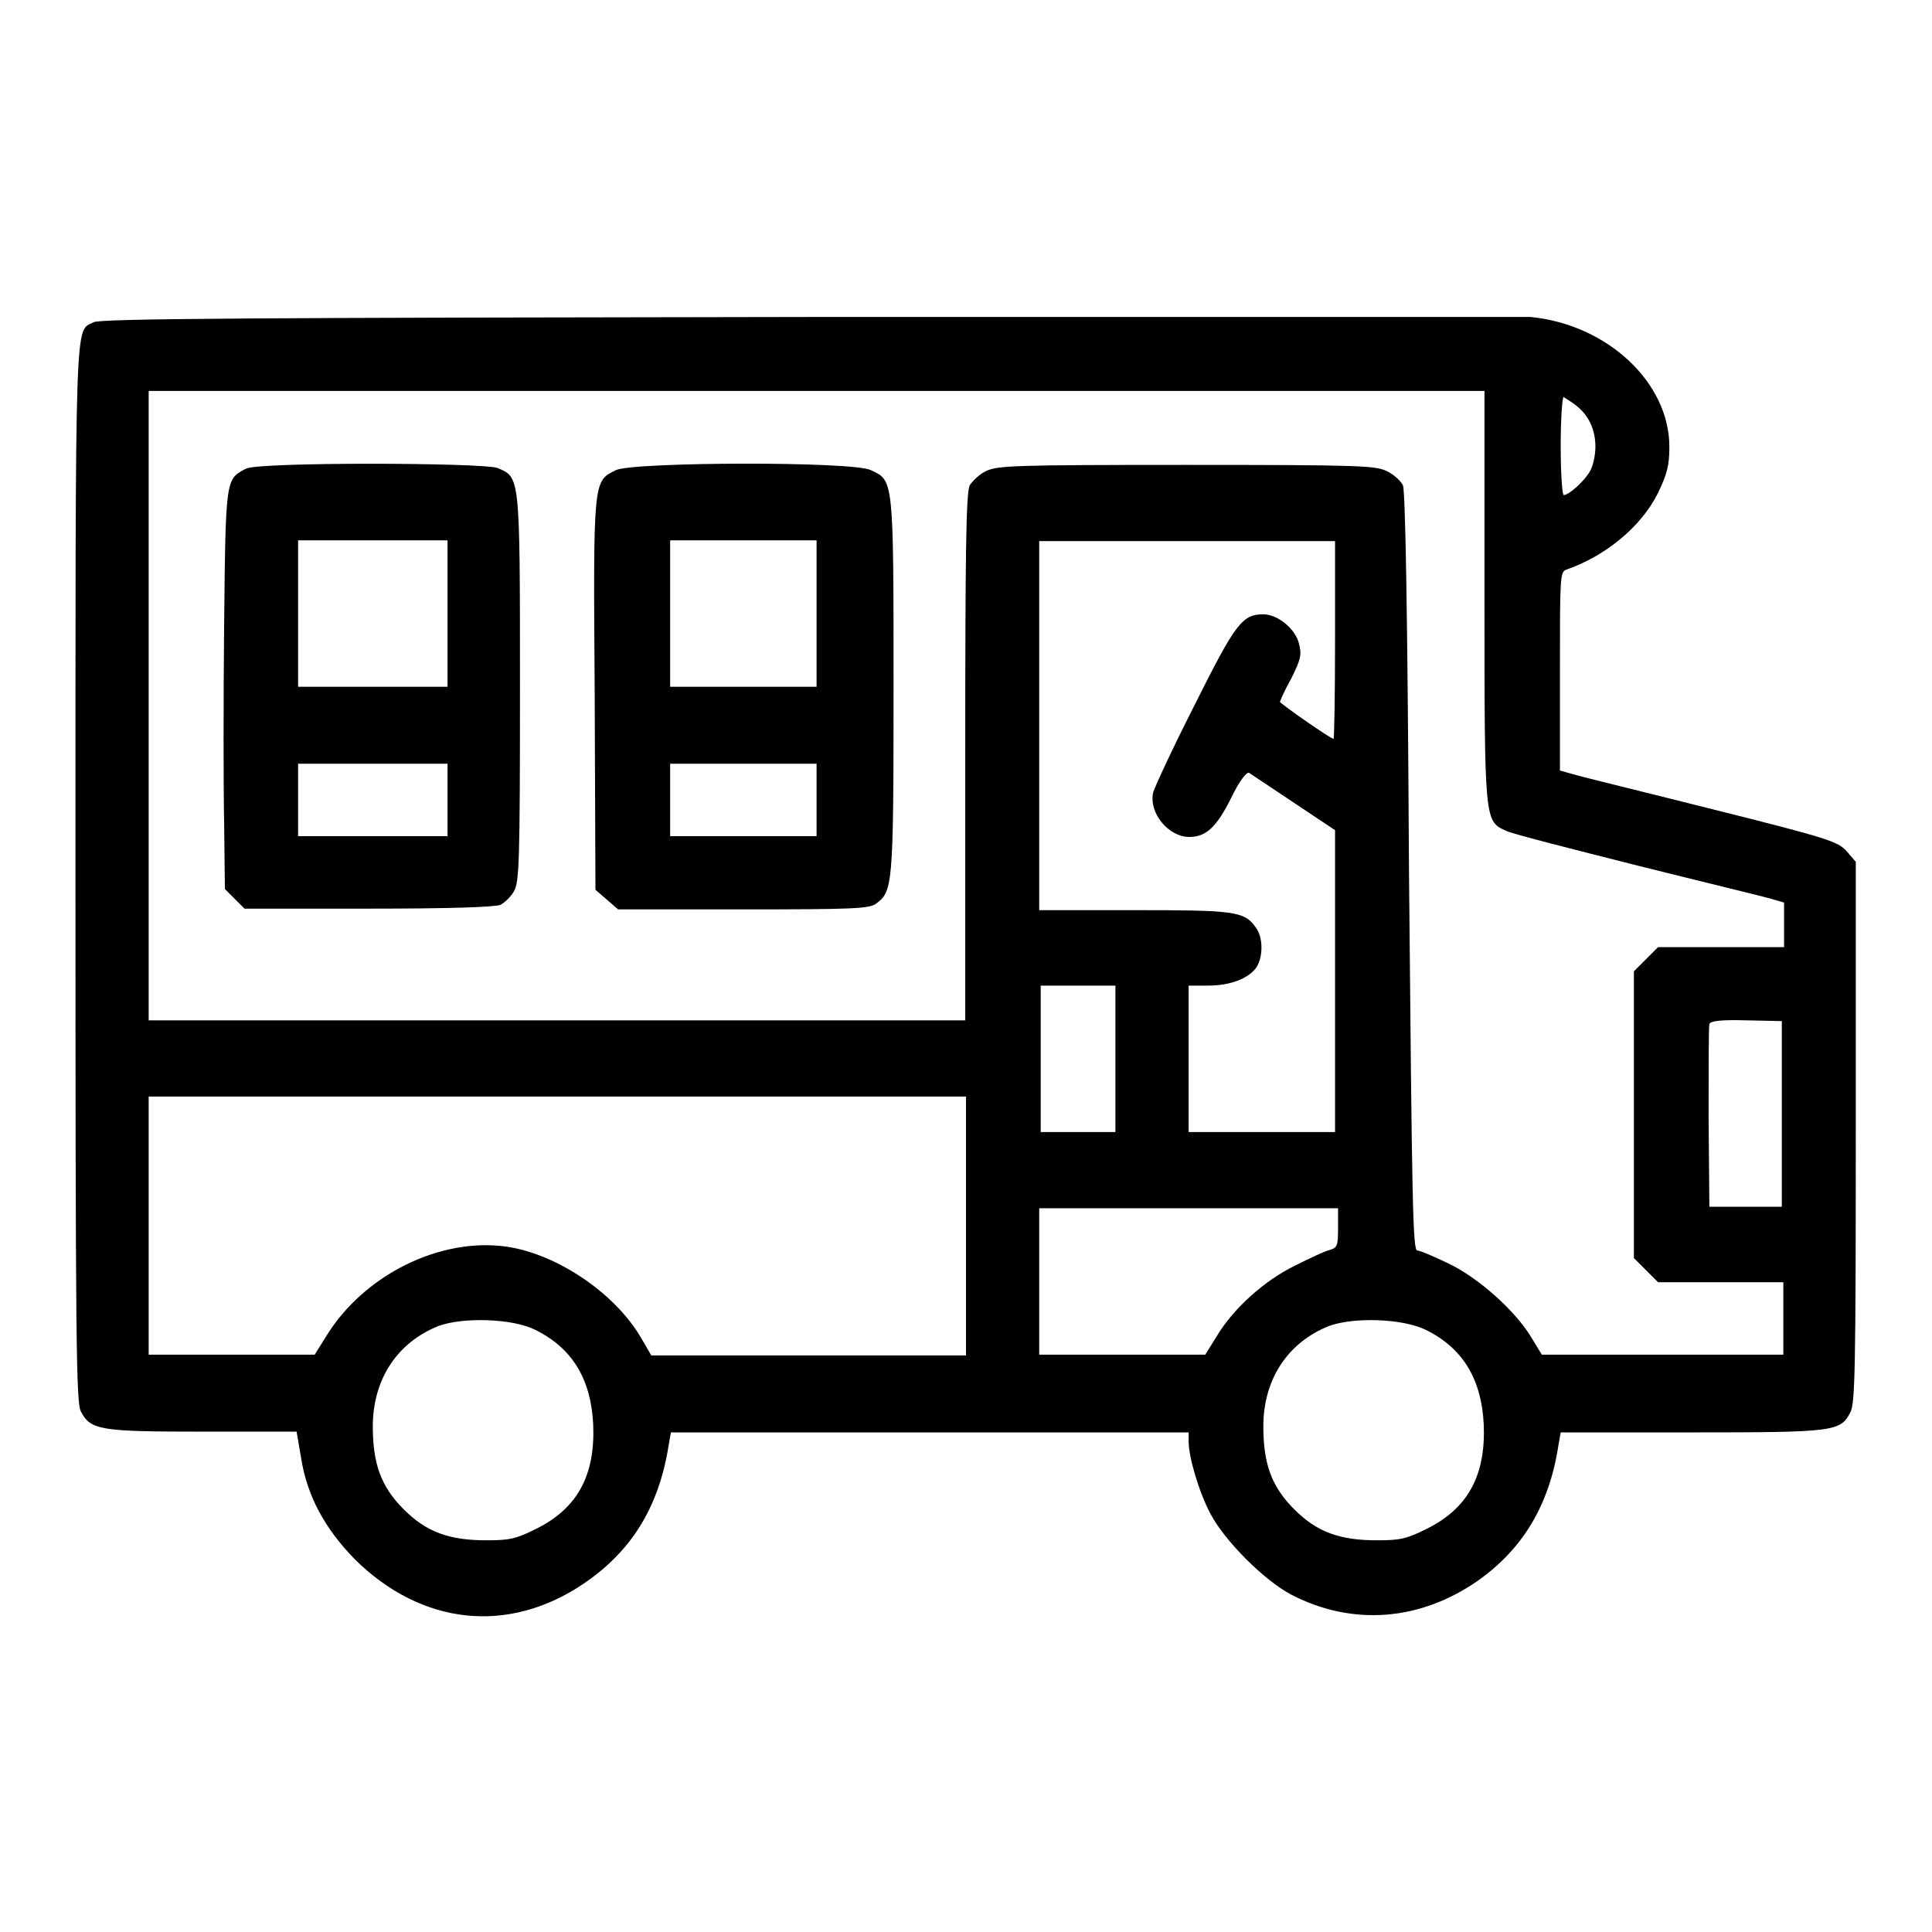 <?xml version="1.0" encoding="utf-8"?>
<!-- Svg Vector Icons : http://www.onlinewebfonts.com/icon -->
<!DOCTYPE svg PUBLIC "-//W3C//DTD SVG 1.1//EN" "http://www.w3.org/Graphics/SVG/1.1/DTD/svg11.dtd">
<svg version="1.1" xmlns="http://www.w3.org/2000/svg" xmlns:xlink="http://www.w3.org/1999/xlink" x="0px" y="0px" viewBox="0 0 256 256" enable-background="new 0 0 256 256" xml:space="preserve">
<g><g><g><path fill="#000000" d="M107.5,42c-73.3,0.1-94.3,0.2-95.1,0.7c-2.5,1.3-2.4-2.5-2.4,73c0,62.5,0.1,70,0.7,71.3c1.3,2.5,2.5,2.7,16.2,2.7h12.4l0.6,3.5c0.8,5.1,3.2,9.4,7.1,13.4c8.9,8.8,20.4,10,30.4,3.2c6.3-4.3,9.9-10.1,11.2-18.3l0.3-1.7h34.3h34.3v1.2c0,2.1,1.4,6.8,2.9,9.6c1.9,3.6,7.1,8.8,10.7,10.7c8.1,4.2,17.1,3.5,24.8-1.9c5.9-4.2,9.4-10,10.6-17.9l0.3-1.7h17.3c19,0,19.8-0.1,21.1-2.7c0.6-1.2,0.7-5.6,0.7-37.1v-35.8l-1.2-1.4c-1.2-1.3-2.3-1.7-17.9-5.6c-9.1-2.3-17.4-4.3-18.3-4.6l-1.8-0.5V88.9c0-12.1,0-13.1,0.8-13.4c5.2-1.8,10-5.7,12.2-10.2c1.2-2.5,1.5-3.6,1.5-6.1c0-8.5-8.2-16.2-18.4-17.2C202.2,42,159.2,42,107.5,42z M196.7,79c0,30.1,0,29.8,2.9,31.1c0.8,0.4,8.7,2.4,17.4,4.6c8.8,2.2,16.7,4.1,17.7,4.4l1.7,0.5v2.9v3H228h-8.3l-1.6,1.6l-1.6,1.6v19v19l1.6,1.6l1.6,1.6h8.3h8.3v4.8v4.8h-16h-16l-1.4-2.3c-2.1-3.5-7-7.9-11-9.8c-1.9-0.9-3.7-1.7-4.1-1.7c-0.6,0-0.7-5.9-1.1-50.1c-0.2-36.4-0.5-50.4-0.8-51.3c-0.3-0.6-1.3-1.5-2.2-1.9c-1.5-0.7-3.7-0.8-26.5-0.8c-22.8,0-25,0.1-26.5,0.8c-0.9,0.4-1.8,1.3-2.2,1.9c-0.5,0.9-0.6,9.1-0.6,36v34.9H73.8H19.7V93.6V51.8h88.5h88.5V79z M208.8,53.7c1.7,1.3,2.6,3.2,2.6,5.5c0,1.1-0.3,2.5-0.7,3.2c-0.7,1.3-2.8,3.2-3.5,3.2c-0.2,0-0.4-2.9-0.4-6.5c0-3.5,0.2-6.5,0.4-6.5C207.4,52.8,208.2,53.2,208.8,53.7z M176.9,84.8c0,7.2-0.1,13.1-0.2,13.1c-0.4,0-7.1-4.7-7.1-4.9c0-0.1,0.6-1.5,1.5-3.1c1.3-2.6,1.4-3.2,1-4.7c-0.5-1.9-2.8-3.8-4.7-3.8c-2.8,0-3.7,1.2-9.1,12c-2.9,5.7-5.3,10.9-5.5,11.6c-0.6,2.7,2,5.9,4.8,5.9c2.2,0,3.6-1.3,5.5-5.1c1.2-2.5,2.1-3.5,2.4-3.4c0.3,0.2,3,2,6,4l5.4,3.6v20v20h-9.7h-9.7v-9.7v-9.7h2.5c3,0,5.3-0.9,6.4-2.3c1-1.4,1-4.1,0-5.4c-1.5-2.2-3-2.3-16.3-2.3h-12.4V96.1V71.7h19.6h19.6L176.9,84.8L176.9,84.8z M147.8,140.3v9.7h-5h-4.9v-9.7v-9.7h4.9h5V140.3z M236.1,147.7v12.2h-4.8h-4.8l-0.1-11.8c0-6.5,0-12,0.1-12.4c0.1-0.4,1.4-0.6,4.9-0.5l4.7,0.1L236.1,147.7L236.1,147.7z M128,162.5v17.1h-20.8H86.3l-1.4-2.4c-3.4-5.8-11-11-17.7-12c-8.8-1.3-19,3.7-24,11.9l-1.5,2.4h-11h-11v-17.1v-17.1h54.2H128V162.5z M177.3,162.7c0,2.3-0.1,2.6-1,2.9c-0.6,0.1-2.7,1.1-4.7,2.1c-4.1,2-8.2,5.7-10.4,9.4l-1.5,2.4h-11h-11v-9.7v-9.7h19.8h19.8L177.3,162.7L177.3,162.7z M70.9,176.2c4.9,2.4,7.4,6.5,7.7,12.5c0.3,6.8-2.1,11.2-7.6,13.9c-2.6,1.3-3.5,1.5-6.5,1.5c-5,0-8-1.1-11-4.1c-3-3-4.1-6-4.1-11c0-6.2,3.2-11.1,8.7-13.3C61.4,174.5,67.9,174.7,70.9,176.2z M188.9,176.2c4.9,2.4,7.4,6.5,7.7,12.5c0.3,6.8-2.1,11.2-7.6,13.9c-2.6,1.3-3.5,1.5-6.5,1.5c-5,0-8-1.1-11-4.1c-3-3-4.1-6-4.1-11c0-6.2,3.2-11.1,8.7-13.3C179.4,174.5,185.8,174.7,188.9,176.2z"/><path fill="#000000" d="M32.6,62.1c-2.7,1.4-2.7,1.2-2.9,20.6c-0.1,9.8-0.1,21.7,0,26.4l0.1,8.7l1.3,1.3l1.3,1.3h16.4c10.8,0,16.7-0.2,17.5-0.5c0.6-0.3,1.4-1.1,1.8-1.8c0.7-1.2,0.8-3.8,0.8-27c0-28.4,0-27.8-3-29.1C63.8,61.3,34.3,61.2,32.6,62.1z M59.3,81.3V91h-9.9h-9.9v-9.7v-9.7h9.9h9.9L59.3,81.3L59.3,81.3z M59.3,106v4.8h-9.9h-9.9V106v-4.8h9.9h9.9L59.3,106L59.3,106z"/><path fill="#000000" d="M81.6,62.3c-3,1.5-3,1-2.8,29.7l0.1,25.9l1.5,1.3l1.5,1.3h16.5c14.5,0,16.6-0.1,17.6-0.7c2.3-1.7,2.4-2,2.4-28.8c0-27.7,0-27.3-3-28.7C113.1,61.1,83.8,61.2,81.6,62.3z M108.2,81.3V91h-9.7h-9.7v-9.7v-9.7h9.7h9.7V81.3z M108.2,106v4.8h-9.7h-9.7V106v-4.8h9.7h9.7V106z"/></g></g></g>
</svg>